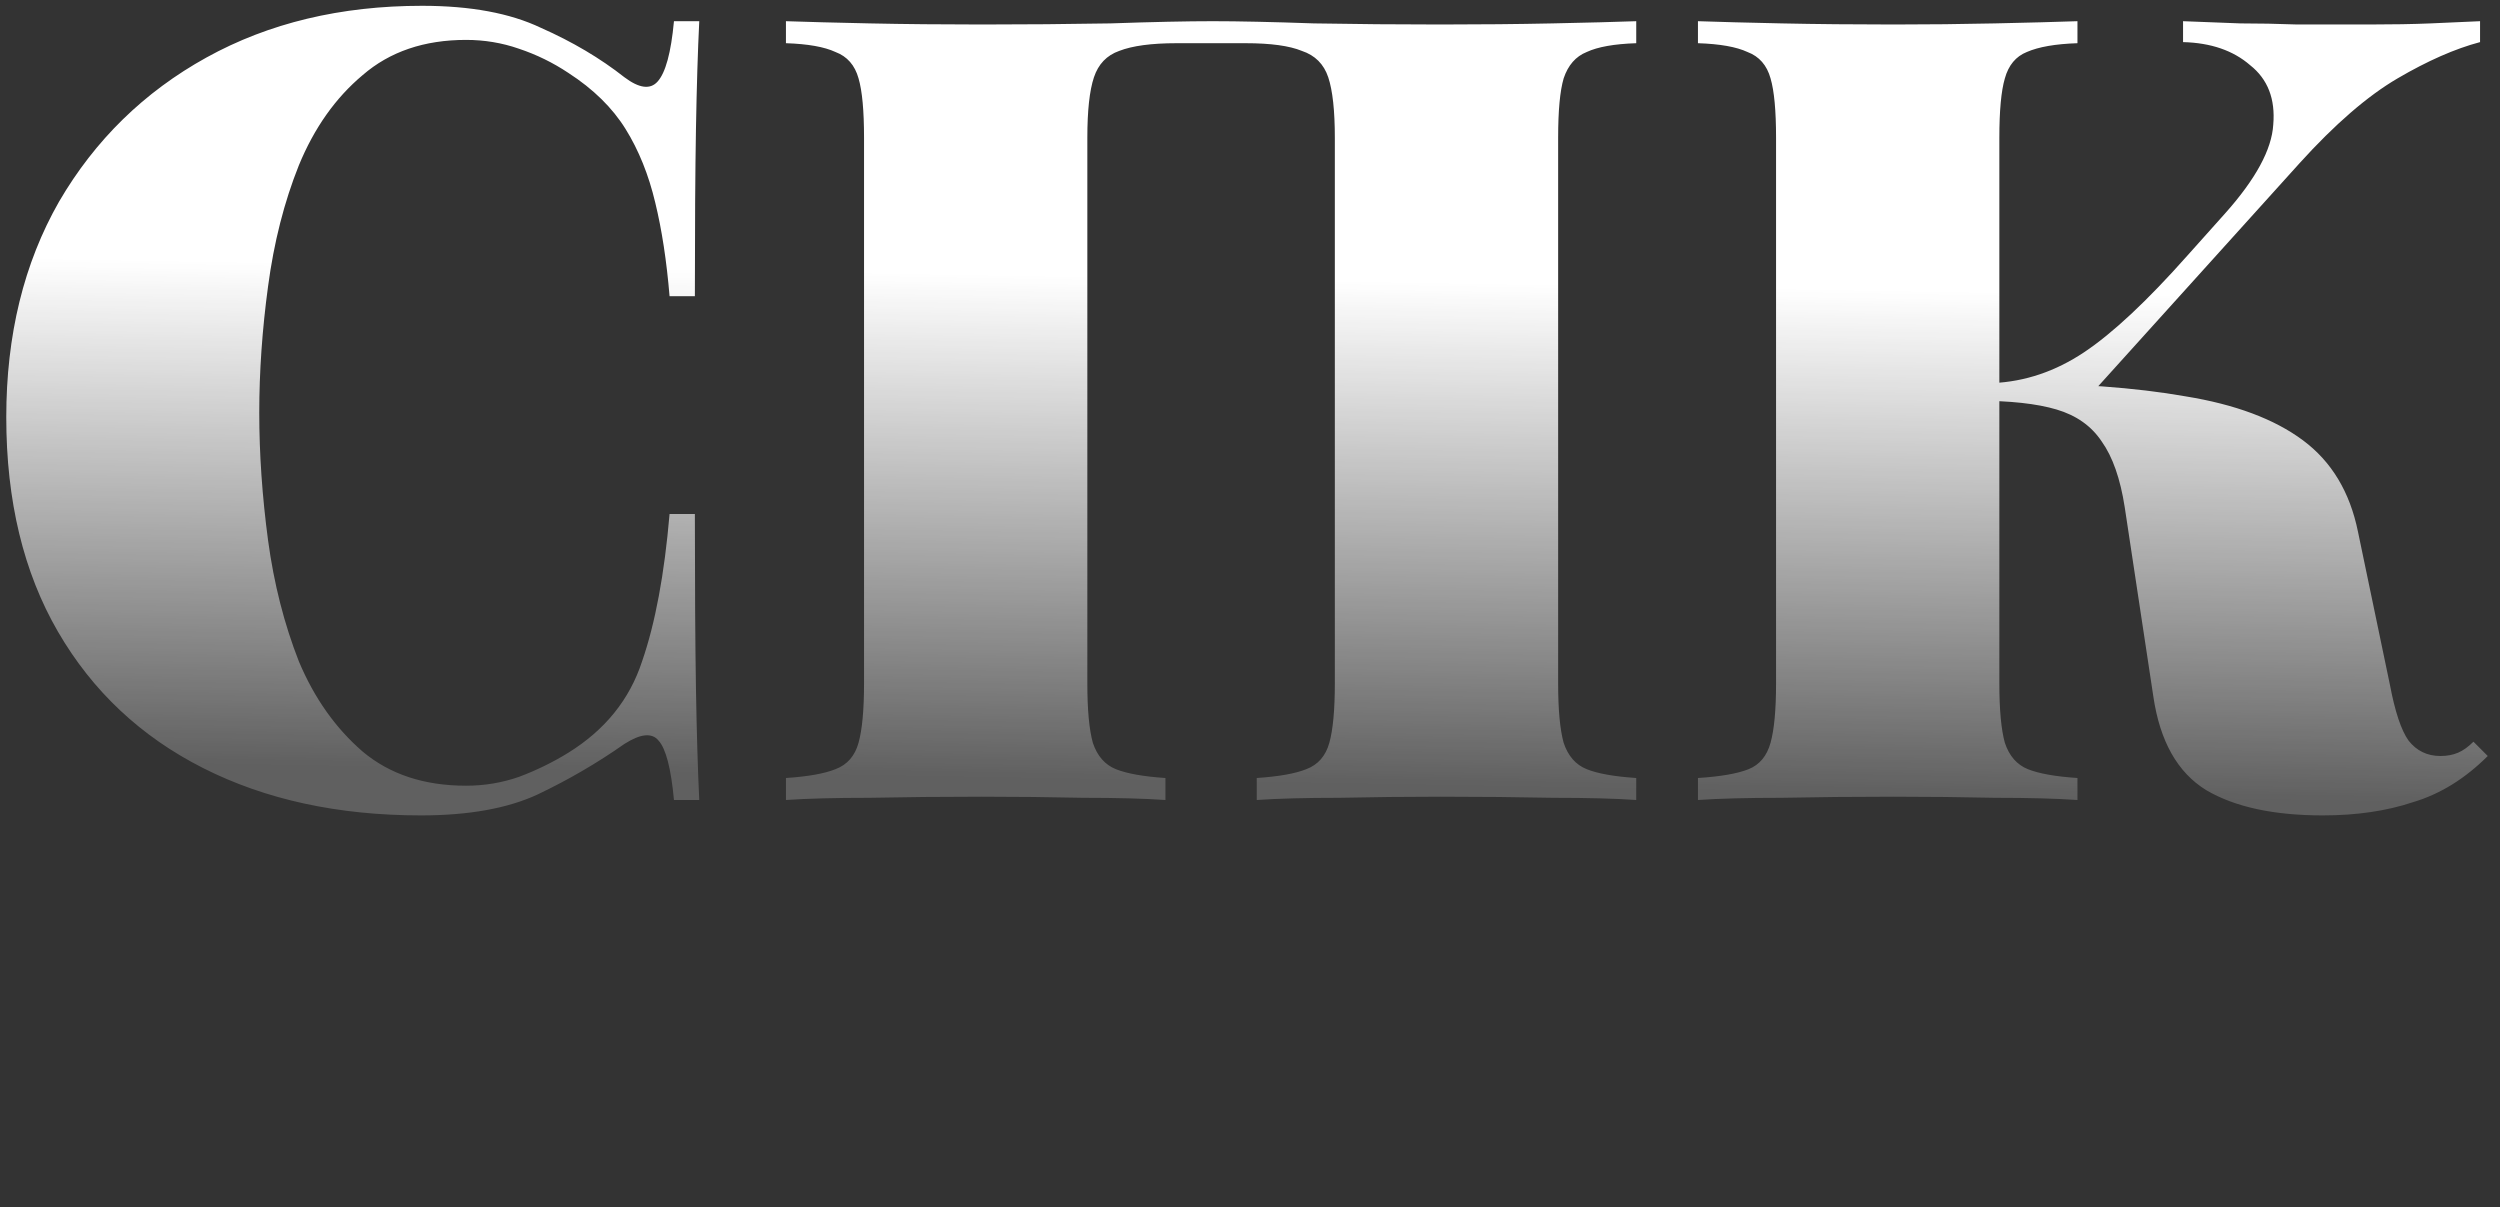 <?xml version="1.0" encoding="UTF-8"?> <svg xmlns="http://www.w3.org/2000/svg" width="234" height="113" viewBox="0 0 234 113" fill="none"><rect x="0" y="0" width="234" height="113" fill="#333333" stroke="none"/><path d="M39.505 0.543C44.036 0.543 47.742 1.229 50.625 2.602C53.577 3.906 56.185 5.451 58.45 7.235C59.823 8.265 60.852 8.402 61.539 7.647C62.294 6.824 62.809 4.936 63.083 1.984H65.451C65.314 4.73 65.211 8.093 65.142 12.075C65.074 15.987 65.04 21.204 65.04 27.724H62.671C62.397 24.43 61.951 21.512 61.333 18.973C60.715 16.364 59.789 14.065 58.553 12.075C57.318 10.084 55.533 8.334 53.199 6.824C51.758 5.863 50.213 5.108 48.566 4.558C46.987 4.009 45.34 3.735 43.624 3.735C39.711 3.735 36.485 4.833 33.946 7.029C31.406 9.157 29.415 11.972 27.974 15.472C26.601 18.904 25.64 22.679 25.091 26.798C24.542 30.848 24.267 34.794 24.267 38.638C24.267 42.482 24.542 46.463 25.091 50.581C25.64 54.631 26.601 58.407 27.974 61.907C29.415 65.339 31.406 68.153 33.946 70.35C36.485 72.478 39.711 73.542 43.624 73.542C45.34 73.542 46.987 73.267 48.566 72.718C50.213 72.1 51.758 71.345 53.199 70.453C56.631 68.325 58.931 65.476 60.097 61.907C61.333 58.338 62.191 53.739 62.671 48.111H65.04C65.04 54.837 65.074 60.294 65.142 64.481C65.211 68.6 65.314 72.066 65.451 74.88H63.083C62.809 71.929 62.328 70.075 61.642 69.32C61.024 68.565 59.96 68.668 58.45 69.629C55.91 71.414 53.199 72.993 50.316 74.365C47.502 75.669 43.864 76.322 39.403 76.322C31.646 76.322 24.851 74.846 19.016 71.894C13.182 68.943 8.652 64.687 5.426 59.127C2.2 53.567 0.587 46.875 0.587 39.05C0.587 31.362 2.234 24.636 5.529 18.87C8.892 13.104 13.491 8.608 19.325 5.382C25.16 2.156 31.886 0.543 39.505 0.543ZM153.152 1.984V4.044C151.093 4.112 149.549 4.387 148.519 4.867C147.49 5.279 146.769 6.103 146.357 7.338C146.014 8.505 145.842 10.358 145.842 12.898V63.966C145.842 66.437 146.014 68.291 146.357 69.526C146.769 70.762 147.49 71.585 148.519 71.997C149.549 72.409 151.093 72.684 153.152 72.821V74.88C151.23 74.743 148.622 74.674 145.327 74.674C142.033 74.606 138.532 74.571 134.825 74.571C131.668 74.571 128.511 74.606 125.353 74.674C122.196 74.674 119.622 74.743 117.631 74.88V72.821C119.69 72.684 121.235 72.409 122.264 71.997C123.363 71.585 124.083 70.762 124.427 69.526C124.77 68.291 124.941 66.437 124.941 63.966V12.898C124.941 10.358 124.735 8.471 124.324 7.235C123.912 6 123.088 5.176 121.853 4.764C120.686 4.284 118.935 4.044 116.602 4.044H110.115C107.781 4.044 105.997 4.284 104.761 4.764C103.594 5.176 102.805 6 102.393 7.235C101.981 8.471 101.775 10.358 101.775 12.898V63.966C101.775 66.437 101.947 68.291 102.29 69.526C102.702 70.762 103.423 71.585 104.452 71.997C105.482 72.409 107.026 72.684 109.085 72.821V74.88C107.095 74.743 104.521 74.674 101.363 74.674C98.275 74.606 95.117 74.571 91.891 74.571C88.185 74.571 84.684 74.606 81.389 74.674C78.163 74.674 75.555 74.743 73.564 74.88V72.821C75.624 72.684 77.168 72.409 78.198 71.997C79.296 71.585 80.016 70.762 80.36 69.526C80.703 68.291 80.874 66.437 80.874 63.966V12.898C80.874 10.358 80.703 8.505 80.36 7.338C80.016 6.103 79.296 5.279 78.198 4.867C77.168 4.387 75.624 4.112 73.564 4.044V1.984C75.555 2.053 78.163 2.122 81.389 2.19C84.684 2.259 88.185 2.293 91.891 2.293C95.941 2.293 99.956 2.259 103.937 2.19C107.919 2.053 111.11 1.984 113.513 1.984C115.915 1.984 119.073 2.053 122.985 2.19C126.898 2.259 130.844 2.293 134.825 2.293C138.532 2.293 142.033 2.259 145.327 2.19C148.622 2.122 151.23 2.053 153.152 1.984ZM194.45 1.984V4.044C192.39 4.112 190.812 4.387 189.713 4.867C188.684 5.279 187.997 6.103 187.654 7.338C187.311 8.505 187.139 10.358 187.139 12.898V63.966C187.139 66.437 187.311 68.291 187.654 69.526C188.066 70.762 188.787 71.585 189.816 71.997C190.846 72.409 192.39 72.684 194.45 72.821V74.88C192.459 74.743 189.885 74.674 186.728 74.674C183.639 74.606 180.481 74.571 177.255 74.571C173.549 74.571 170.048 74.606 166.753 74.674C163.527 74.674 160.919 74.743 158.928 74.88V72.821C161.056 72.684 162.635 72.409 163.665 71.997C164.694 71.585 165.381 70.762 165.724 69.526C166.067 68.291 166.239 66.437 166.239 63.966V12.898C166.239 10.358 166.067 8.505 165.724 7.338C165.381 6.103 164.66 5.279 163.562 4.867C162.532 4.387 160.988 4.112 158.928 4.044V1.984C160.919 2.053 163.527 2.122 166.753 2.19C170.048 2.259 173.549 2.293 177.255 2.293C180.481 2.293 183.639 2.259 186.728 2.19C189.885 2.122 192.459 2.053 194.45 1.984ZM187.448 35.858C194.175 35.858 199.872 36.27 204.54 37.094C209.207 37.849 212.879 39.222 215.556 41.212C218.233 43.203 219.949 46.051 220.704 49.758L223.69 64.069C224.171 66.609 224.754 68.359 225.441 69.32C226.196 70.281 227.191 70.762 228.426 70.762C229.044 70.762 229.593 70.659 230.074 70.453C230.554 70.247 231.035 69.904 231.515 69.423L232.854 70.762C230.726 72.889 228.392 74.331 225.852 75.086C223.381 75.91 220.567 76.322 217.41 76.322C212.811 76.322 209.173 75.532 206.496 73.954C203.819 72.306 202.172 69.389 201.554 65.202L198.877 47.493C198.465 44.816 197.744 42.757 196.715 41.315C195.754 39.874 194.347 38.878 192.493 38.329C190.64 37.78 188.135 37.506 184.977 37.506H184.051V35.858H187.448ZM186.522 37.506V35.858C189.542 35.721 192.39 34.76 195.067 32.975C197.744 31.191 200.97 28.171 204.746 23.915L208.246 20.002C211.129 16.776 212.639 13.996 212.777 11.663C212.982 9.26 212.262 7.407 210.614 6.103C209.036 4.73 206.942 4.009 204.334 3.941V1.984C206.256 2.053 208.04 2.122 209.688 2.19C211.404 2.19 213.188 2.225 215.042 2.293C216.964 2.293 219.194 2.293 221.734 2.293C223.931 2.293 225.852 2.259 227.5 2.19C229.216 2.122 230.76 2.053 232.133 1.984V3.941C229.799 4.558 227.225 5.691 224.411 7.338C221.597 8.986 218.542 11.628 215.248 15.266L195.17 37.506H186.522Z" fill="url(#paint0_linear_317_2)"></path><defs><linearGradient id="paint0_linear_317_2" x1="121.741" y1="73.32" x2="123.281" y2="-15.601" gradientUnits="userSpaceOnUse"><stop stop-color="white" stop-opacity="0.22"></stop><stop offset="0.53" stop-color="white"></stop></linearGradient></defs></svg> 